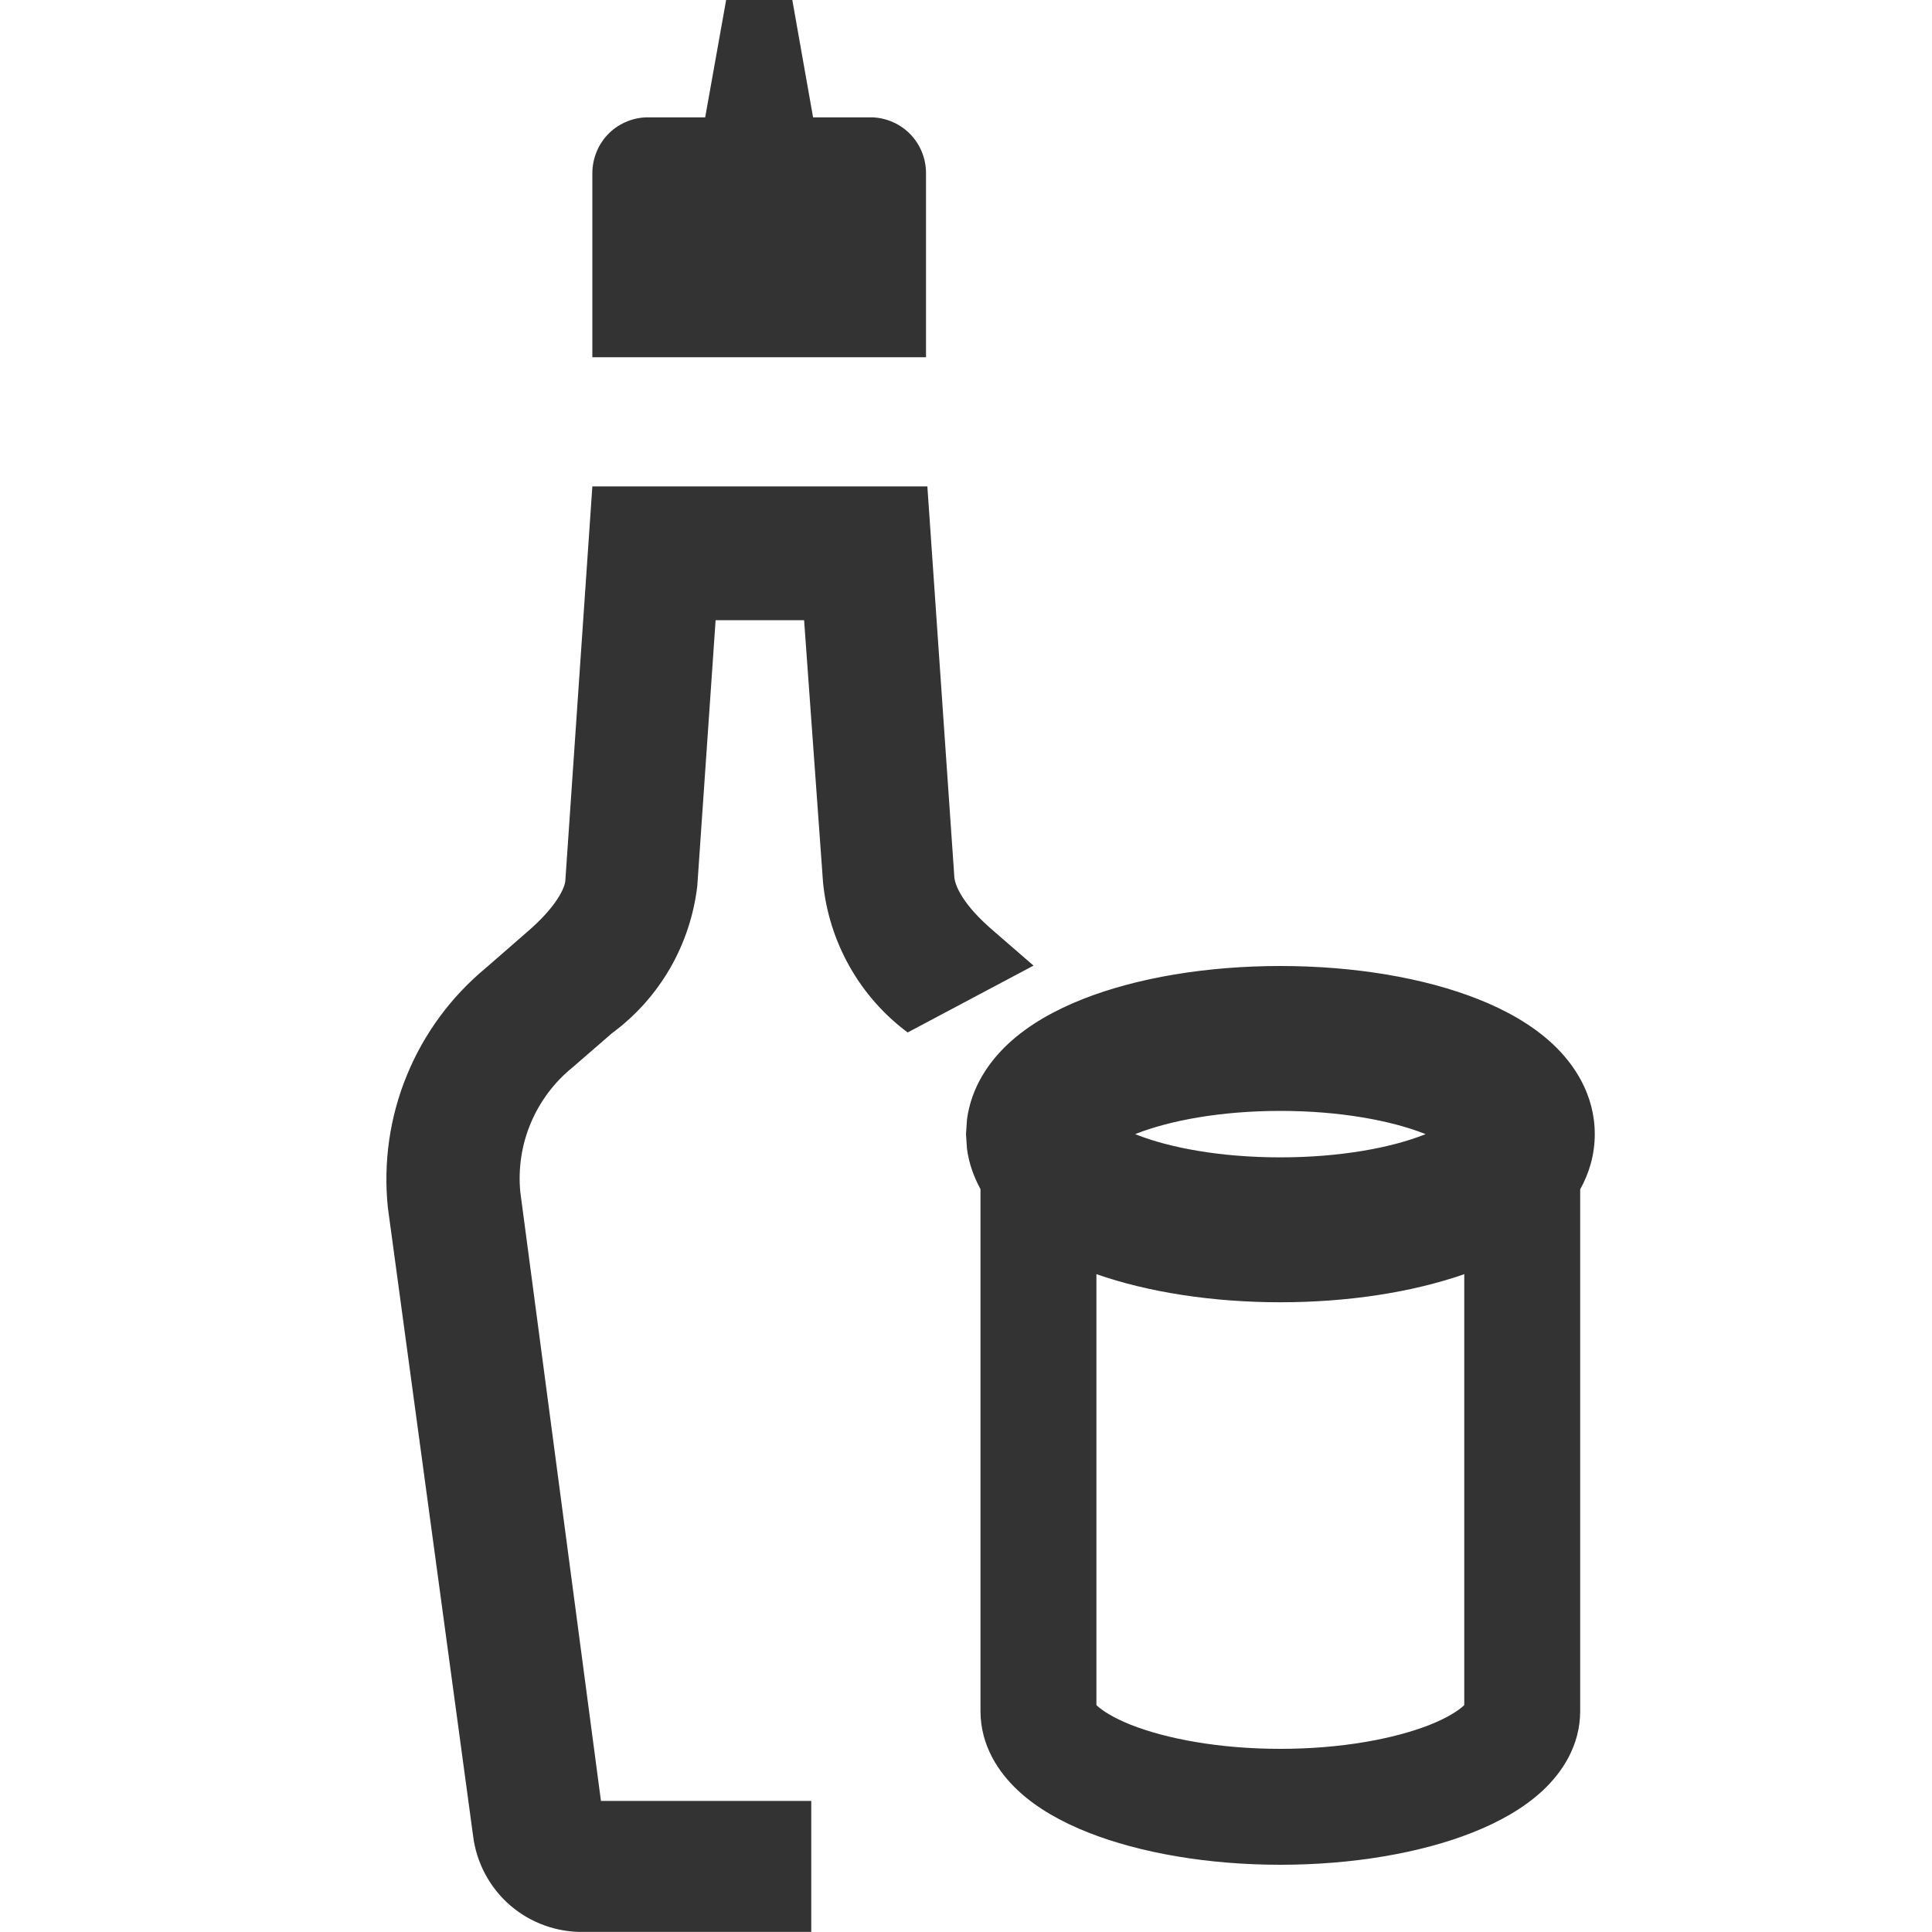 <svg width="20" height="20" viewBox="0 0 20 20" fill="none" xmlns="http://www.w3.org/2000/svg">
<path d="M9.878 9.06C9.878 9.161 9.966 9.365 10.285 9.637L10.699 9.996L9.396 10.688C9.15 10.505 8.945 10.272 8.794 10.004C8.643 9.736 8.55 9.44 8.52 9.135L8.324 6.42H7.408L7.218 9.175C7.182 9.475 7.086 9.765 6.935 10.026C6.783 10.288 6.579 10.516 6.336 10.695L5.929 11.048C5.739 11.201 5.59 11.4 5.495 11.625C5.4 11.85 5.363 12.095 5.386 12.338L6.221 18.643H8.398V19.999H6.051C5.769 20.006 5.495 19.908 5.281 19.724C5.068 19.539 4.931 19.282 4.897 19.002L4.015 12.5C3.967 12.034 4.034 11.564 4.212 11.131C4.389 10.698 4.672 10.315 5.033 10.017L5.446 9.657C5.765 9.386 5.853 9.182 5.853 9.107L6.132 5.035H9.6L9.878 9.06ZM13.254 10C14.015 10 14.74 10.121 15.301 10.343C15.579 10.453 15.855 10.603 16.074 10.808C16.294 11.014 16.509 11.329 16.509 11.741C16.509 11.959 16.448 12.15 16.358 12.312V17.713C16.358 18.071 16.17 18.349 15.97 18.536C15.769 18.723 15.512 18.864 15.244 18.97C14.705 19.183 14 19.304 13.254 19.304C12.508 19.304 11.804 19.183 11.265 18.97C10.997 18.864 10.739 18.723 10.539 18.536C10.338 18.349 10.15 18.071 10.15 17.713V12.31C10.083 12.186 10.03 12.047 10.01 11.891L10 11.741L10.01 11.591C10.054 11.251 10.242 10.988 10.434 10.808C10.653 10.603 10.93 10.453 11.208 10.343C11.769 10.121 12.493 10 13.254 10ZM15.158 13.19C14.62 13.378 13.953 13.481 13.254 13.481C12.555 13.481 11.888 13.378 11.35 13.19V17.65C11.352 17.652 11.354 17.655 11.356 17.657C11.41 17.707 11.521 17.781 11.706 17.855C12.074 18 12.622 18.104 13.254 18.104C13.885 18.104 14.434 18 14.802 17.855C14.987 17.781 15.098 17.707 15.152 17.657C15.154 17.655 15.156 17.653 15.158 17.651V13.19ZM13.254 11.5C12.633 11.5 12.105 11.601 11.76 11.737C11.757 11.738 11.754 11.739 11.751 11.74C11.754 11.741 11.757 11.743 11.76 11.744C12.105 11.881 12.633 11.981 13.254 11.981C13.875 11.981 14.404 11.881 14.749 11.744C14.752 11.743 14.754 11.741 14.757 11.74C14.754 11.739 14.752 11.738 14.749 11.737C14.404 11.601 13.875 11.5 13.254 11.5ZM8.417 1.215H9.036C9.183 1.222 9.323 1.285 9.425 1.391C9.527 1.497 9.584 1.638 9.586 1.785V3.698H6.132V1.792C6.132 1.715 6.148 1.638 6.178 1.566C6.208 1.495 6.252 1.43 6.308 1.376C6.363 1.322 6.43 1.281 6.502 1.253C6.574 1.225 6.652 1.212 6.729 1.215H7.3L7.517 0H8.202L8.417 1.215Z" fill="#333333"/>
</svg>
